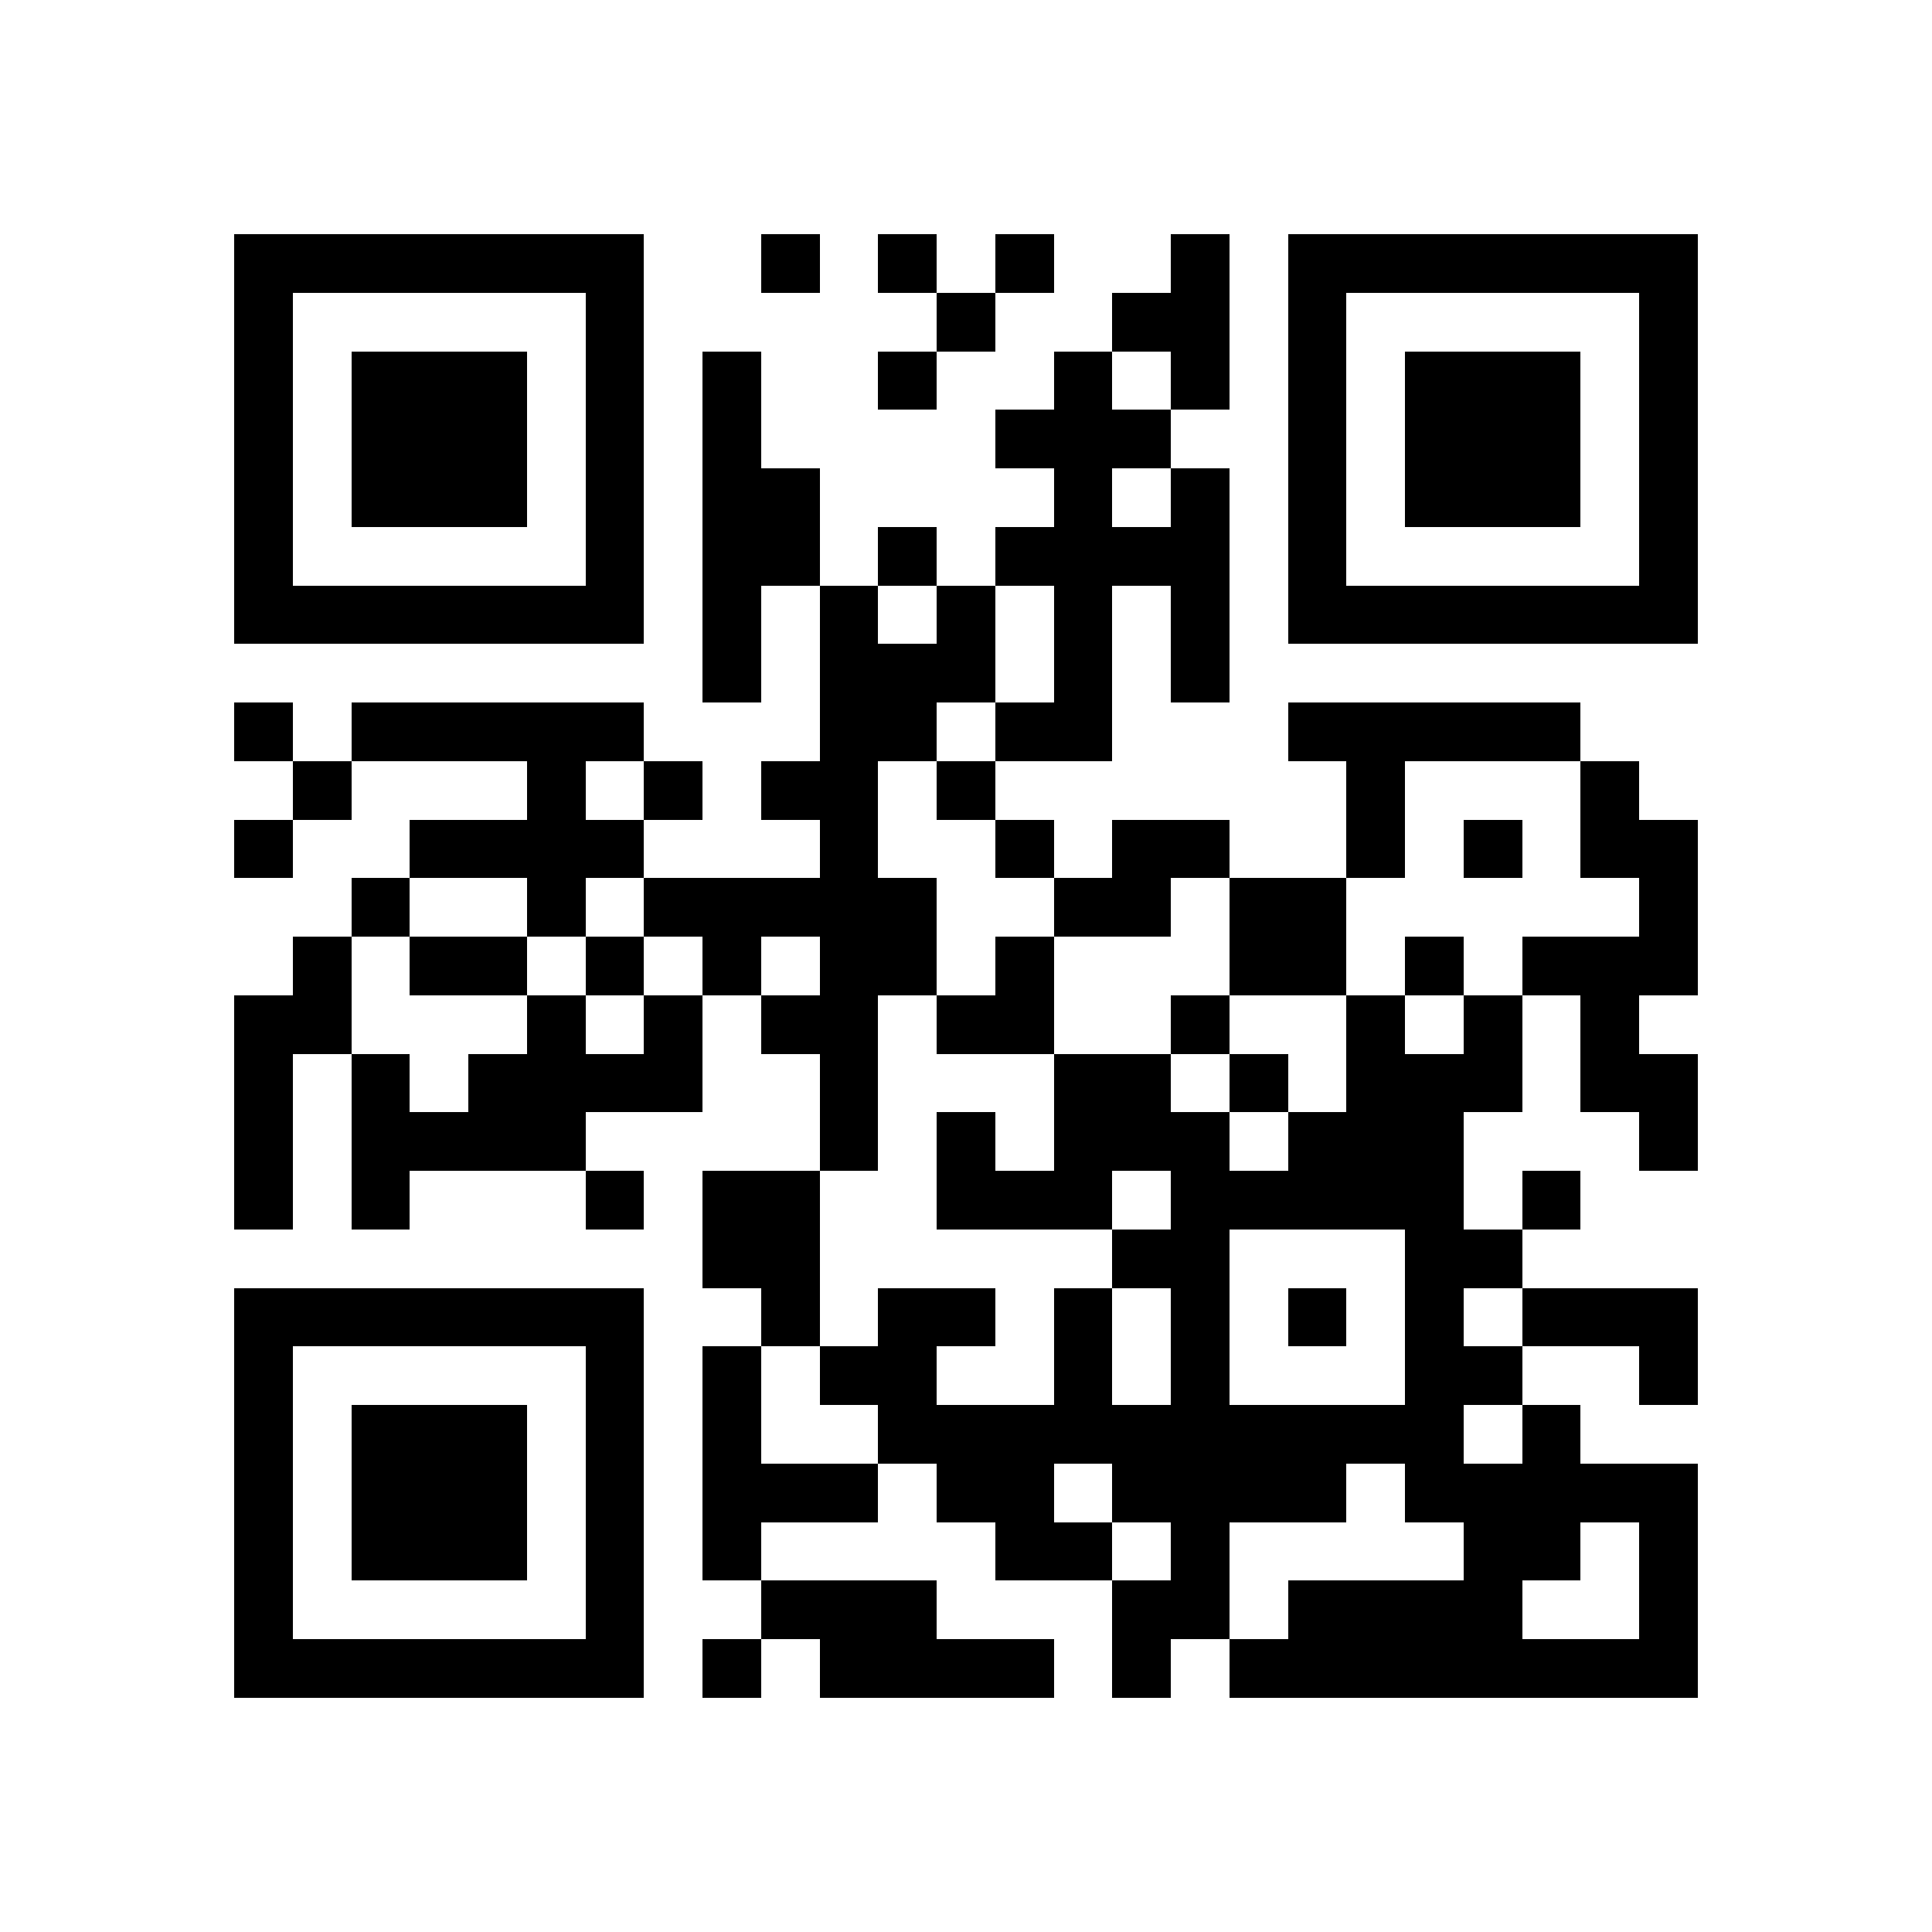 <svg xmlns="http://www.w3.org/2000/svg" viewBox="0 0 33 33" shape-rendering="crispEdges"><path fill="#ffffff" d="M0 0h33v33H0z"/><path stroke="#000000" d="M4 4.5h7m2 0h1m1 0h1m1 0h1m2 0h1m1 0h7M4 5.5h1m5 0h1m5 0h1m2 0h2m1 0h1m5 0h1M4 6.5h1m1 0h3m1 0h1m1 0h1m2 0h1m2 0h1m1 0h1m1 0h1m1 0h3m1 0h1M4 7.5h1m1 0h3m1 0h1m1 0h1m4 0h3m2 0h1m1 0h3m1 0h1M4 8.5h1m1 0h3m1 0h1m1 0h2m4 0h1m1 0h1m1 0h1m1 0h3m1 0h1M4 9.5h1m5 0h1m1 0h2m1 0h1m1 0h4m1 0h1m5 0h1M4 10.5h7m1 0h1m1 0h1m1 0h1m1 0h1m1 0h1m1 0h7M12 11.5h1m1 0h3m1 0h1m1 0h1M4 12.5h1m1 0h5m3 0h2m1 0h2m3 0h5M5 13.5h1m3 0h1m1 0h1m1 0h2m1 0h1m6 0h1m3 0h1M4 14.5h1m2 0h4m3 0h1m2 0h1m1 0h2m2 0h1m1 0h1m1 0h2M6 15.5h1m2 0h1m1 0h5m2 0h2m1 0h2m5 0h1M5 16.5h1m1 0h2m1 0h1m1 0h1m1 0h2m1 0h1m3 0h2m1 0h1m1 0h3M4 17.5h2m3 0h1m1 0h1m1 0h2m1 0h2m2 0h1m2 0h1m1 0h1m1 0h1M4 18.5h1m1 0h1m1 0h4m2 0h1m3 0h2m1 0h1m1 0h3m1 0h2M4 19.5h1m1 0h4m4 0h1m1 0h1m1 0h3m1 0h3m3 0h1M4 20.5h1m1 0h1m3 0h1m1 0h2m2 0h3m1 0h5m1 0h1M12 21.5h2m5 0h2m3 0h2M4 22.5h7m2 0h1m1 0h2m1 0h1m1 0h1m1 0h1m1 0h1m1 0h3M4 23.5h1m5 0h1m1 0h1m1 0h2m2 0h1m1 0h1m3 0h2m2 0h1M4 24.5h1m1 0h3m1 0h1m1 0h1m2 0h10m1 0h1M4 25.5h1m1 0h3m1 0h1m1 0h3m1 0h2m1 0h4m1 0h5M4 26.5h1m1 0h3m1 0h1m1 0h1m4 0h2m1 0h1m4 0h2m1 0h1M4 27.5h1m5 0h1m2 0h3m3 0h2m1 0h4m2 0h1M4 28.5h7m1 0h1m1 0h4m1 0h1m1 0h8"/></svg>

